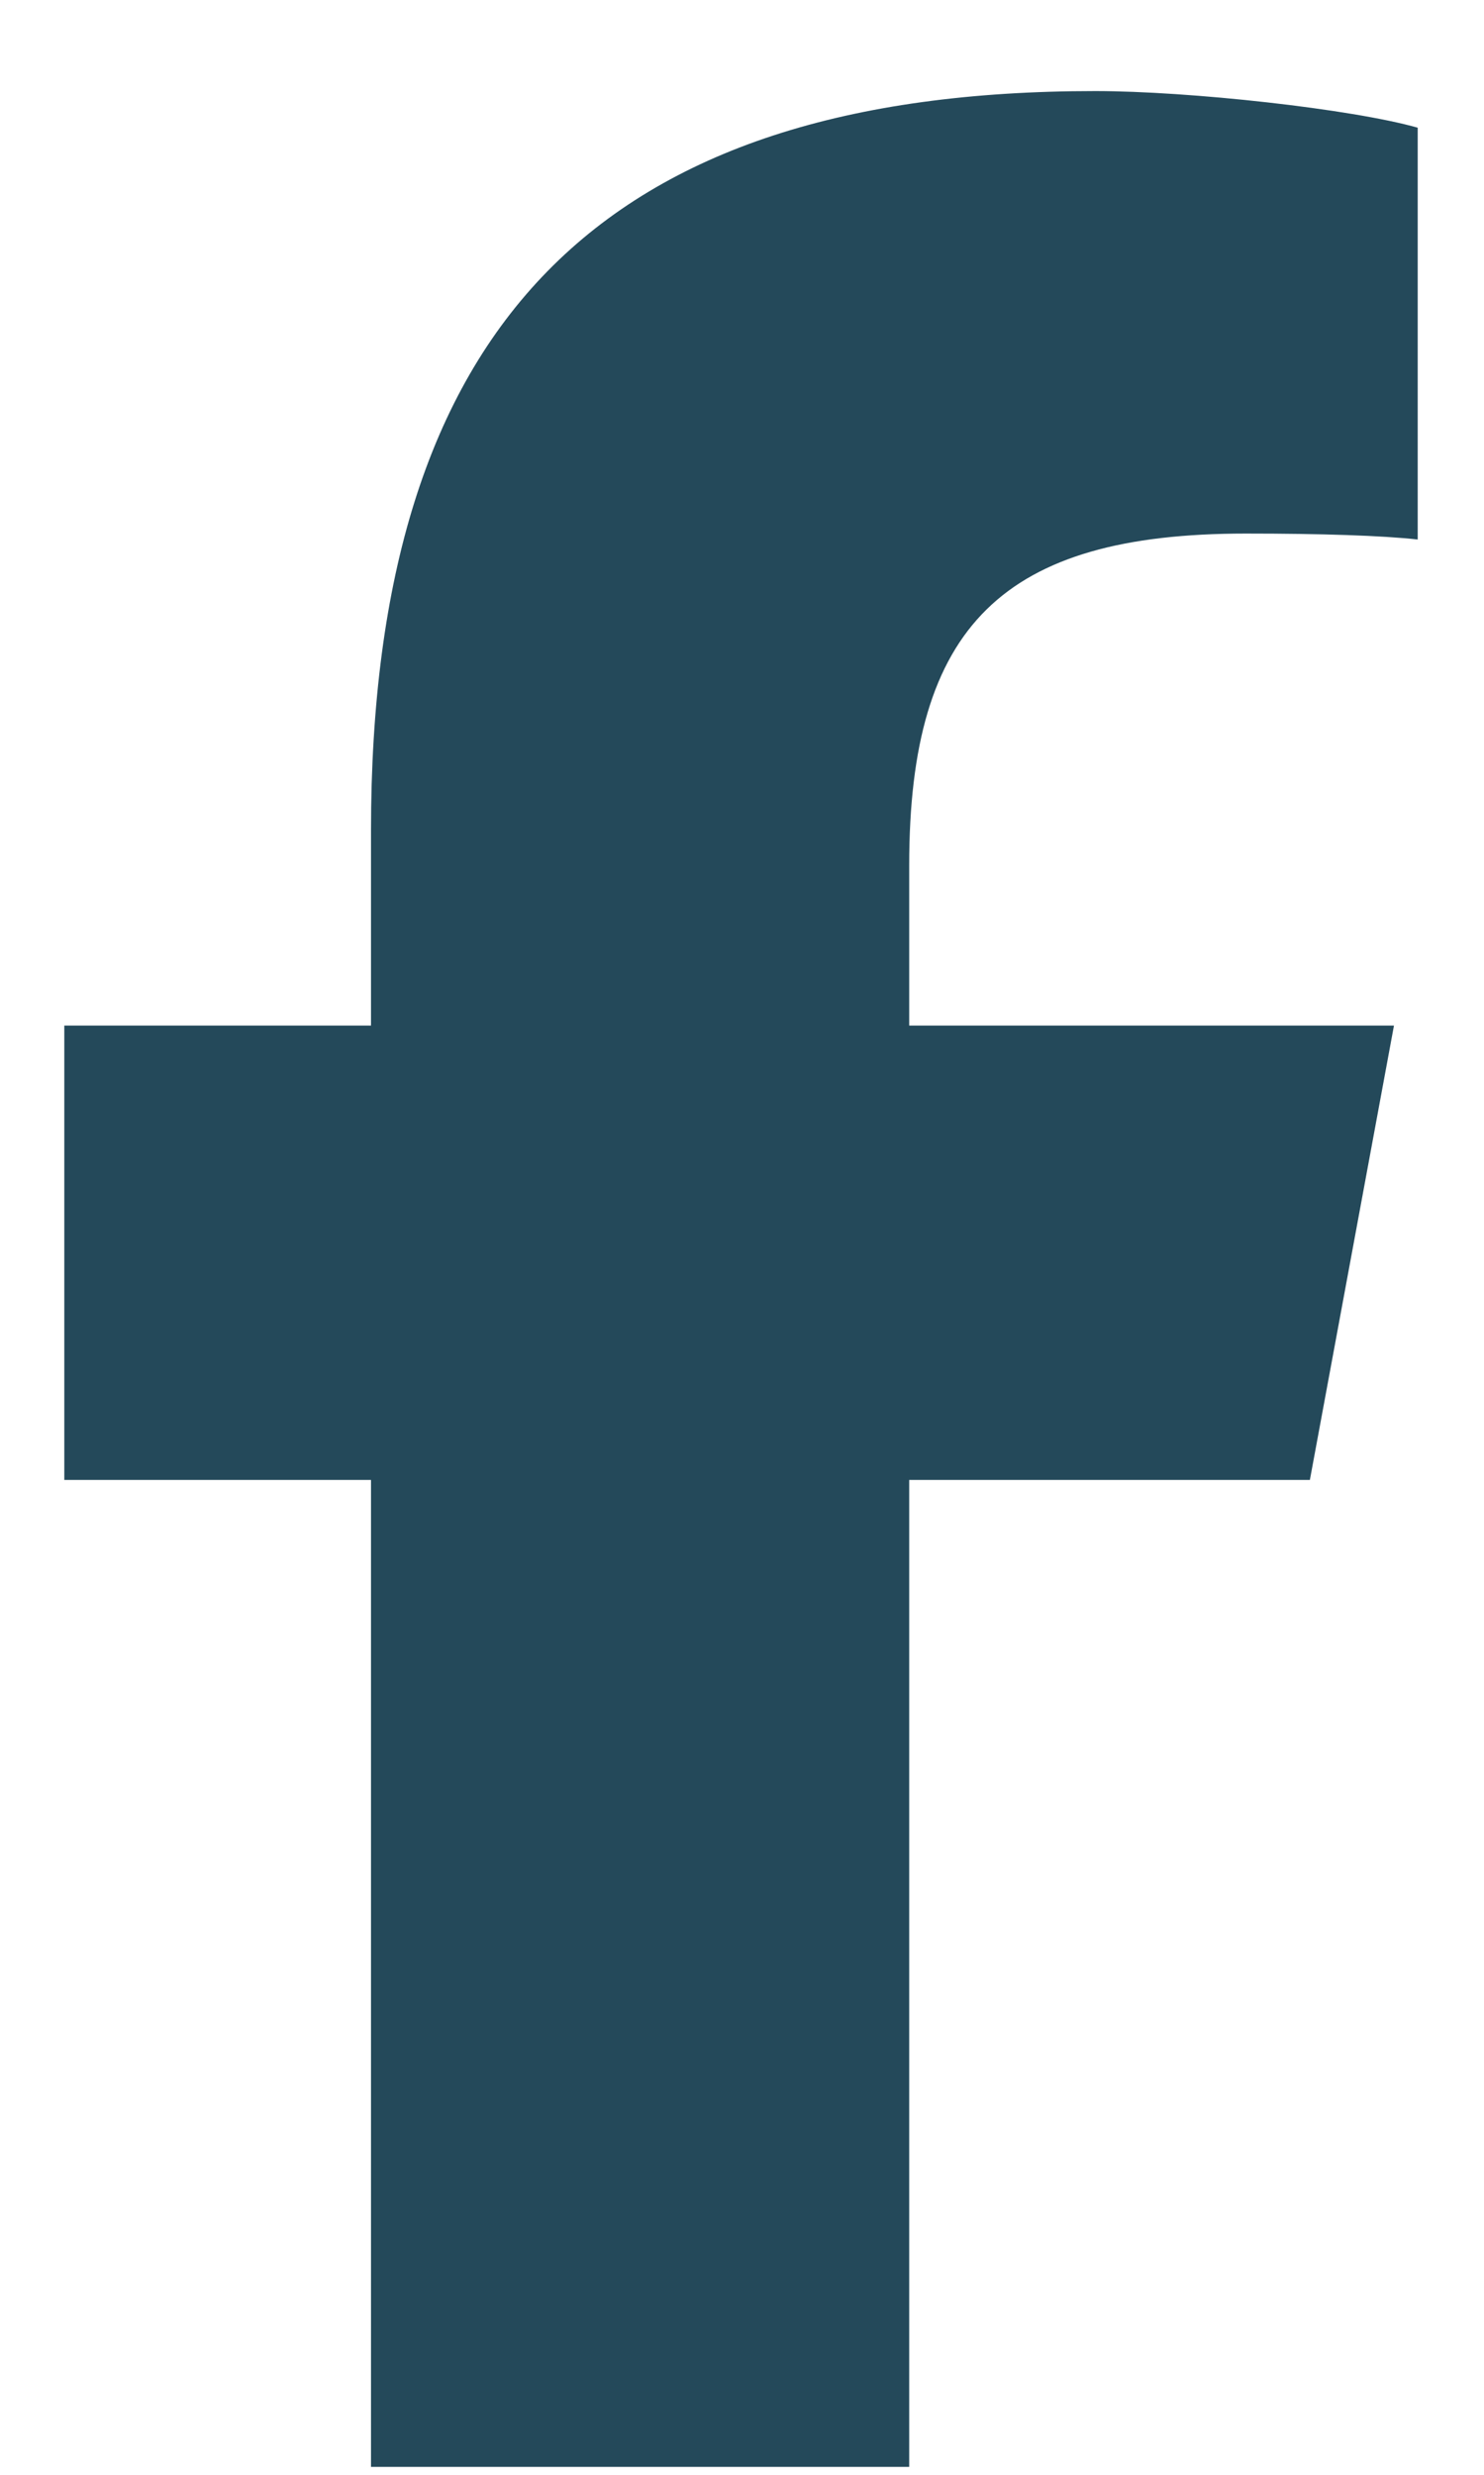<svg xmlns="http://www.w3.org/2000/svg" fill="none" viewBox="0 0 15 25"><path fill="#24495A" d="M3.75 14.95v9.97h5.44v-9.97h4.05l.85-4.59h-4.9V8.74c0-2.42.95-3.35 3.4-3.35.77 0 1.38.02 1.74.06V1.29c-.67-.19-2.31-.37-3.26-.37-5 0-7.32 2.36-7.32 7.47v1.97H.65v4.59h3.1Z"/></svg>